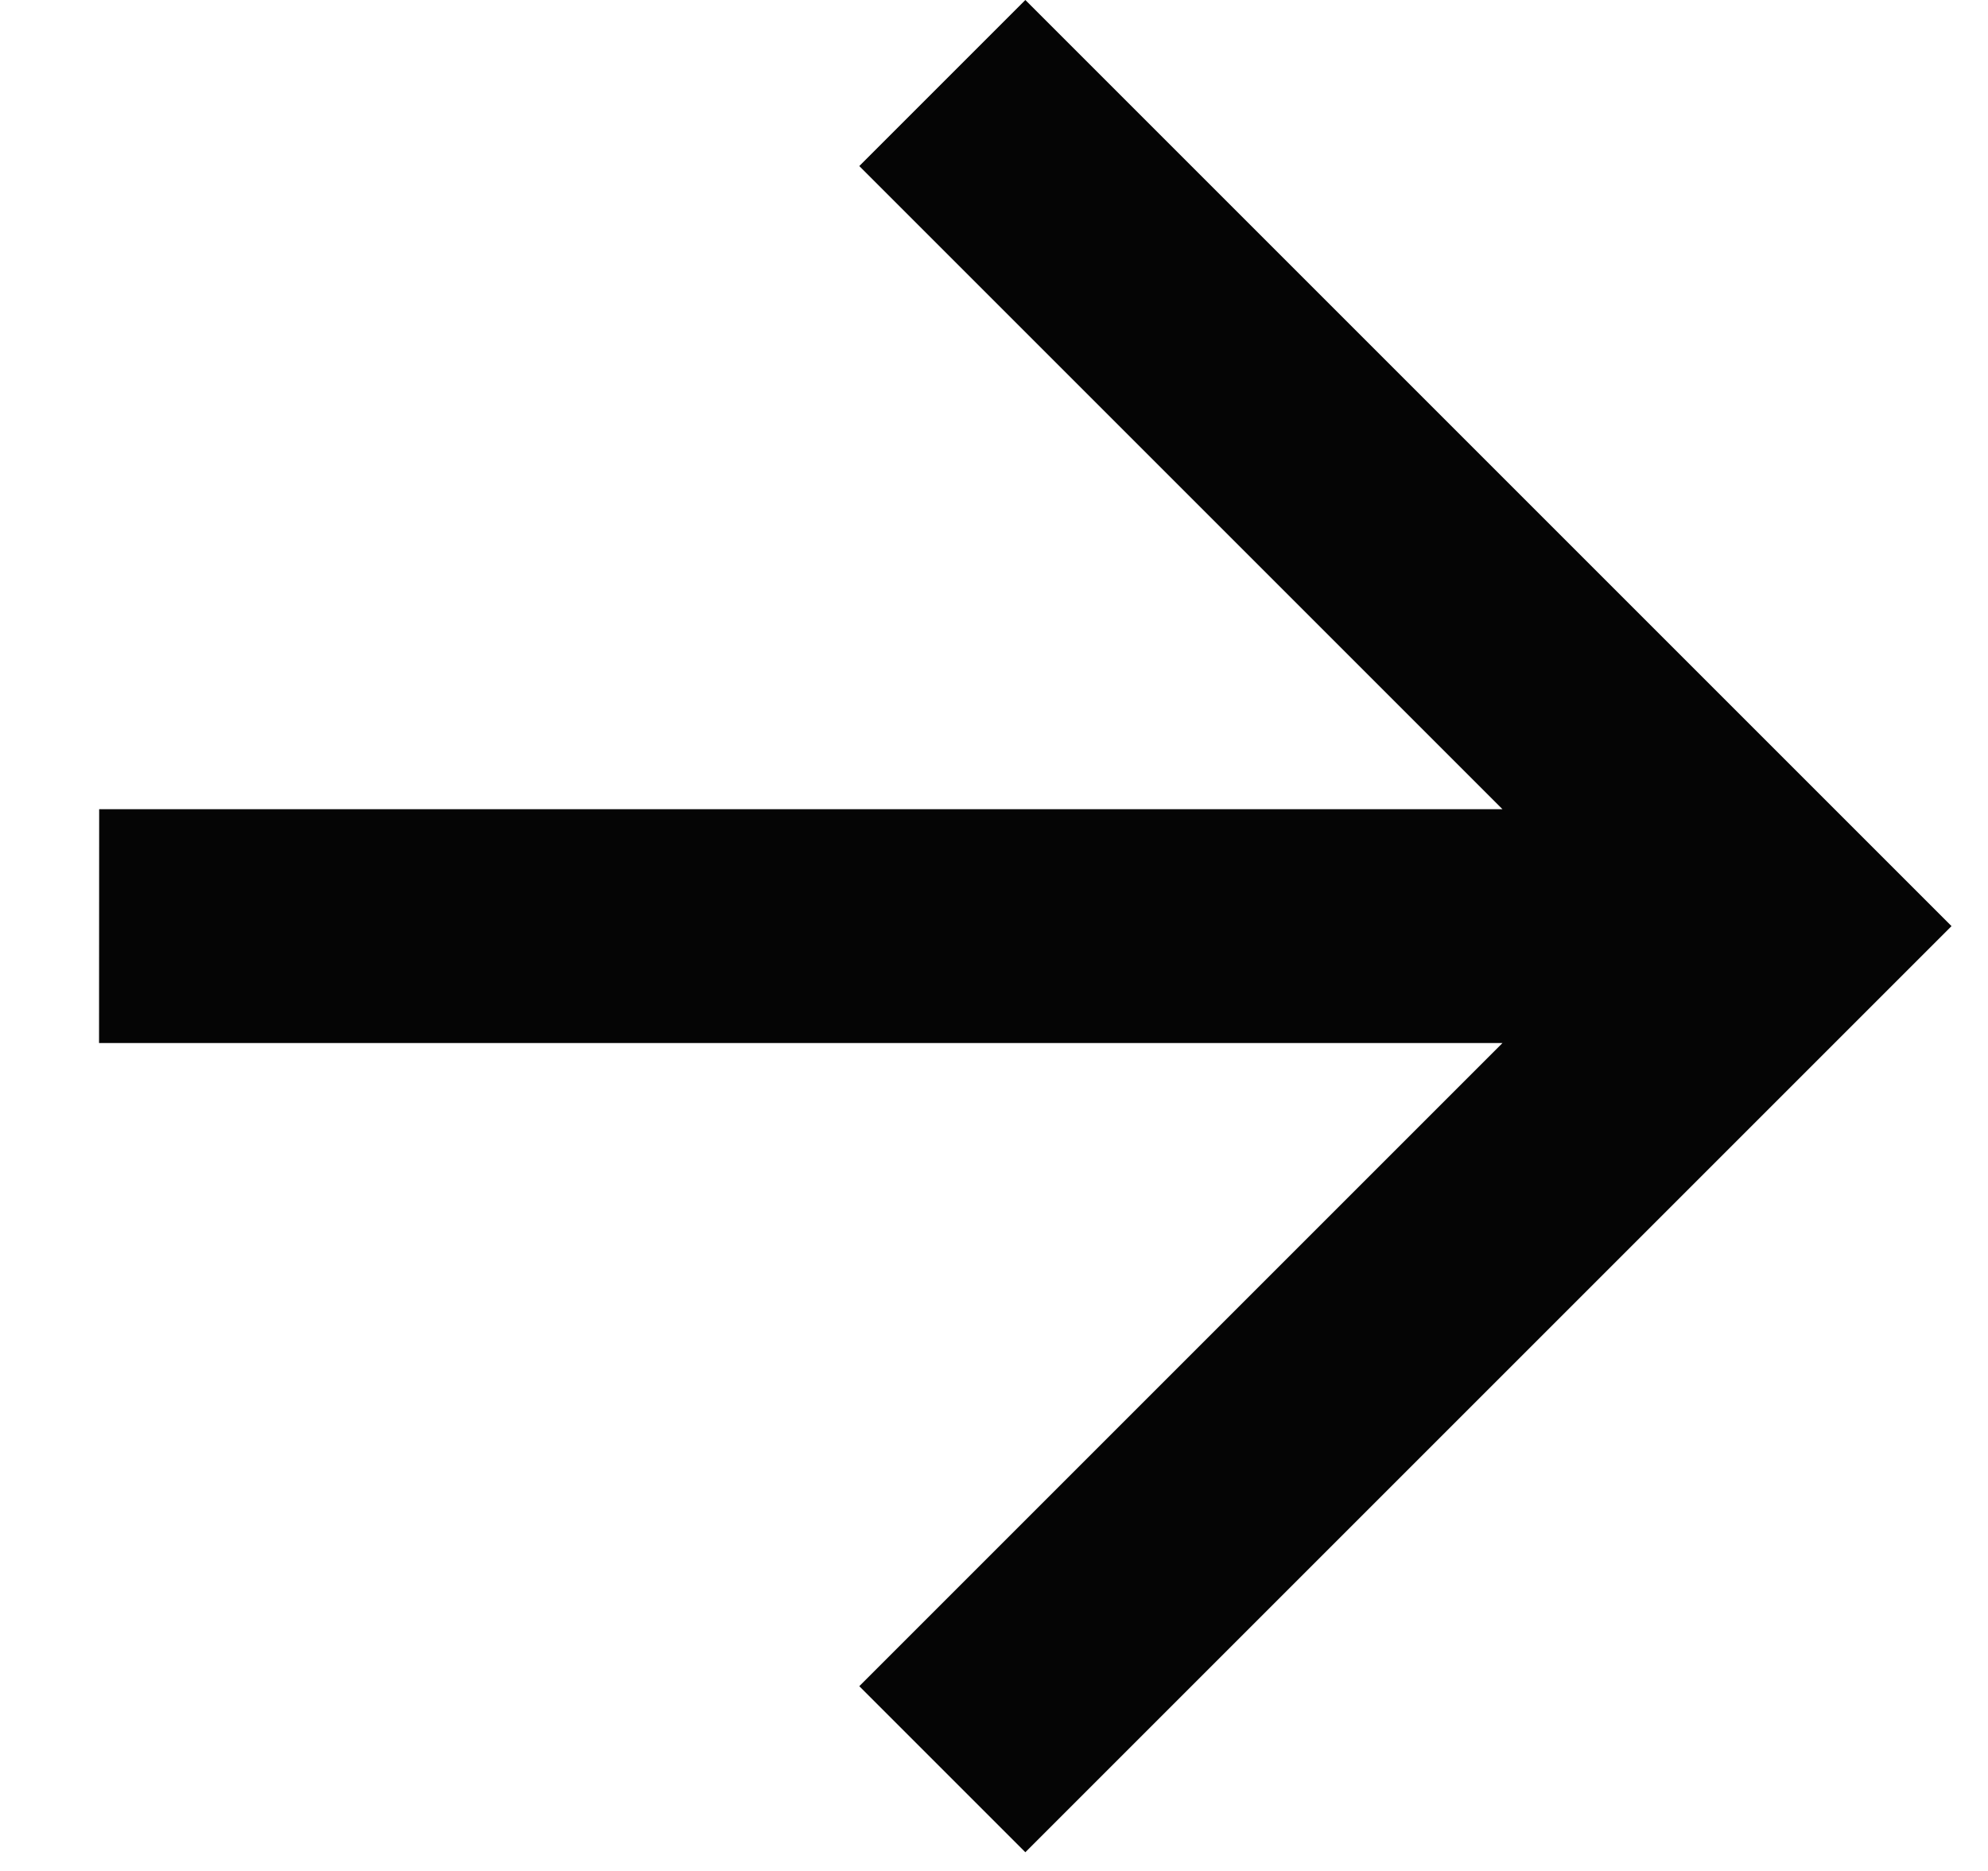 <svg width="17" height="16" viewBox="0 0 17 16" fill="none" xmlns="http://www.w3.org/2000/svg">
<path d="M0.847 8.92L0.848 6.92L12.848 6.92L7.348 1.42L8.768 -3.46194e-07L16.688 7.92L8.768 15.84L7.348 14.42L12.848 8.92L0.847 8.92Z" fill="#050505"/>
</svg>
